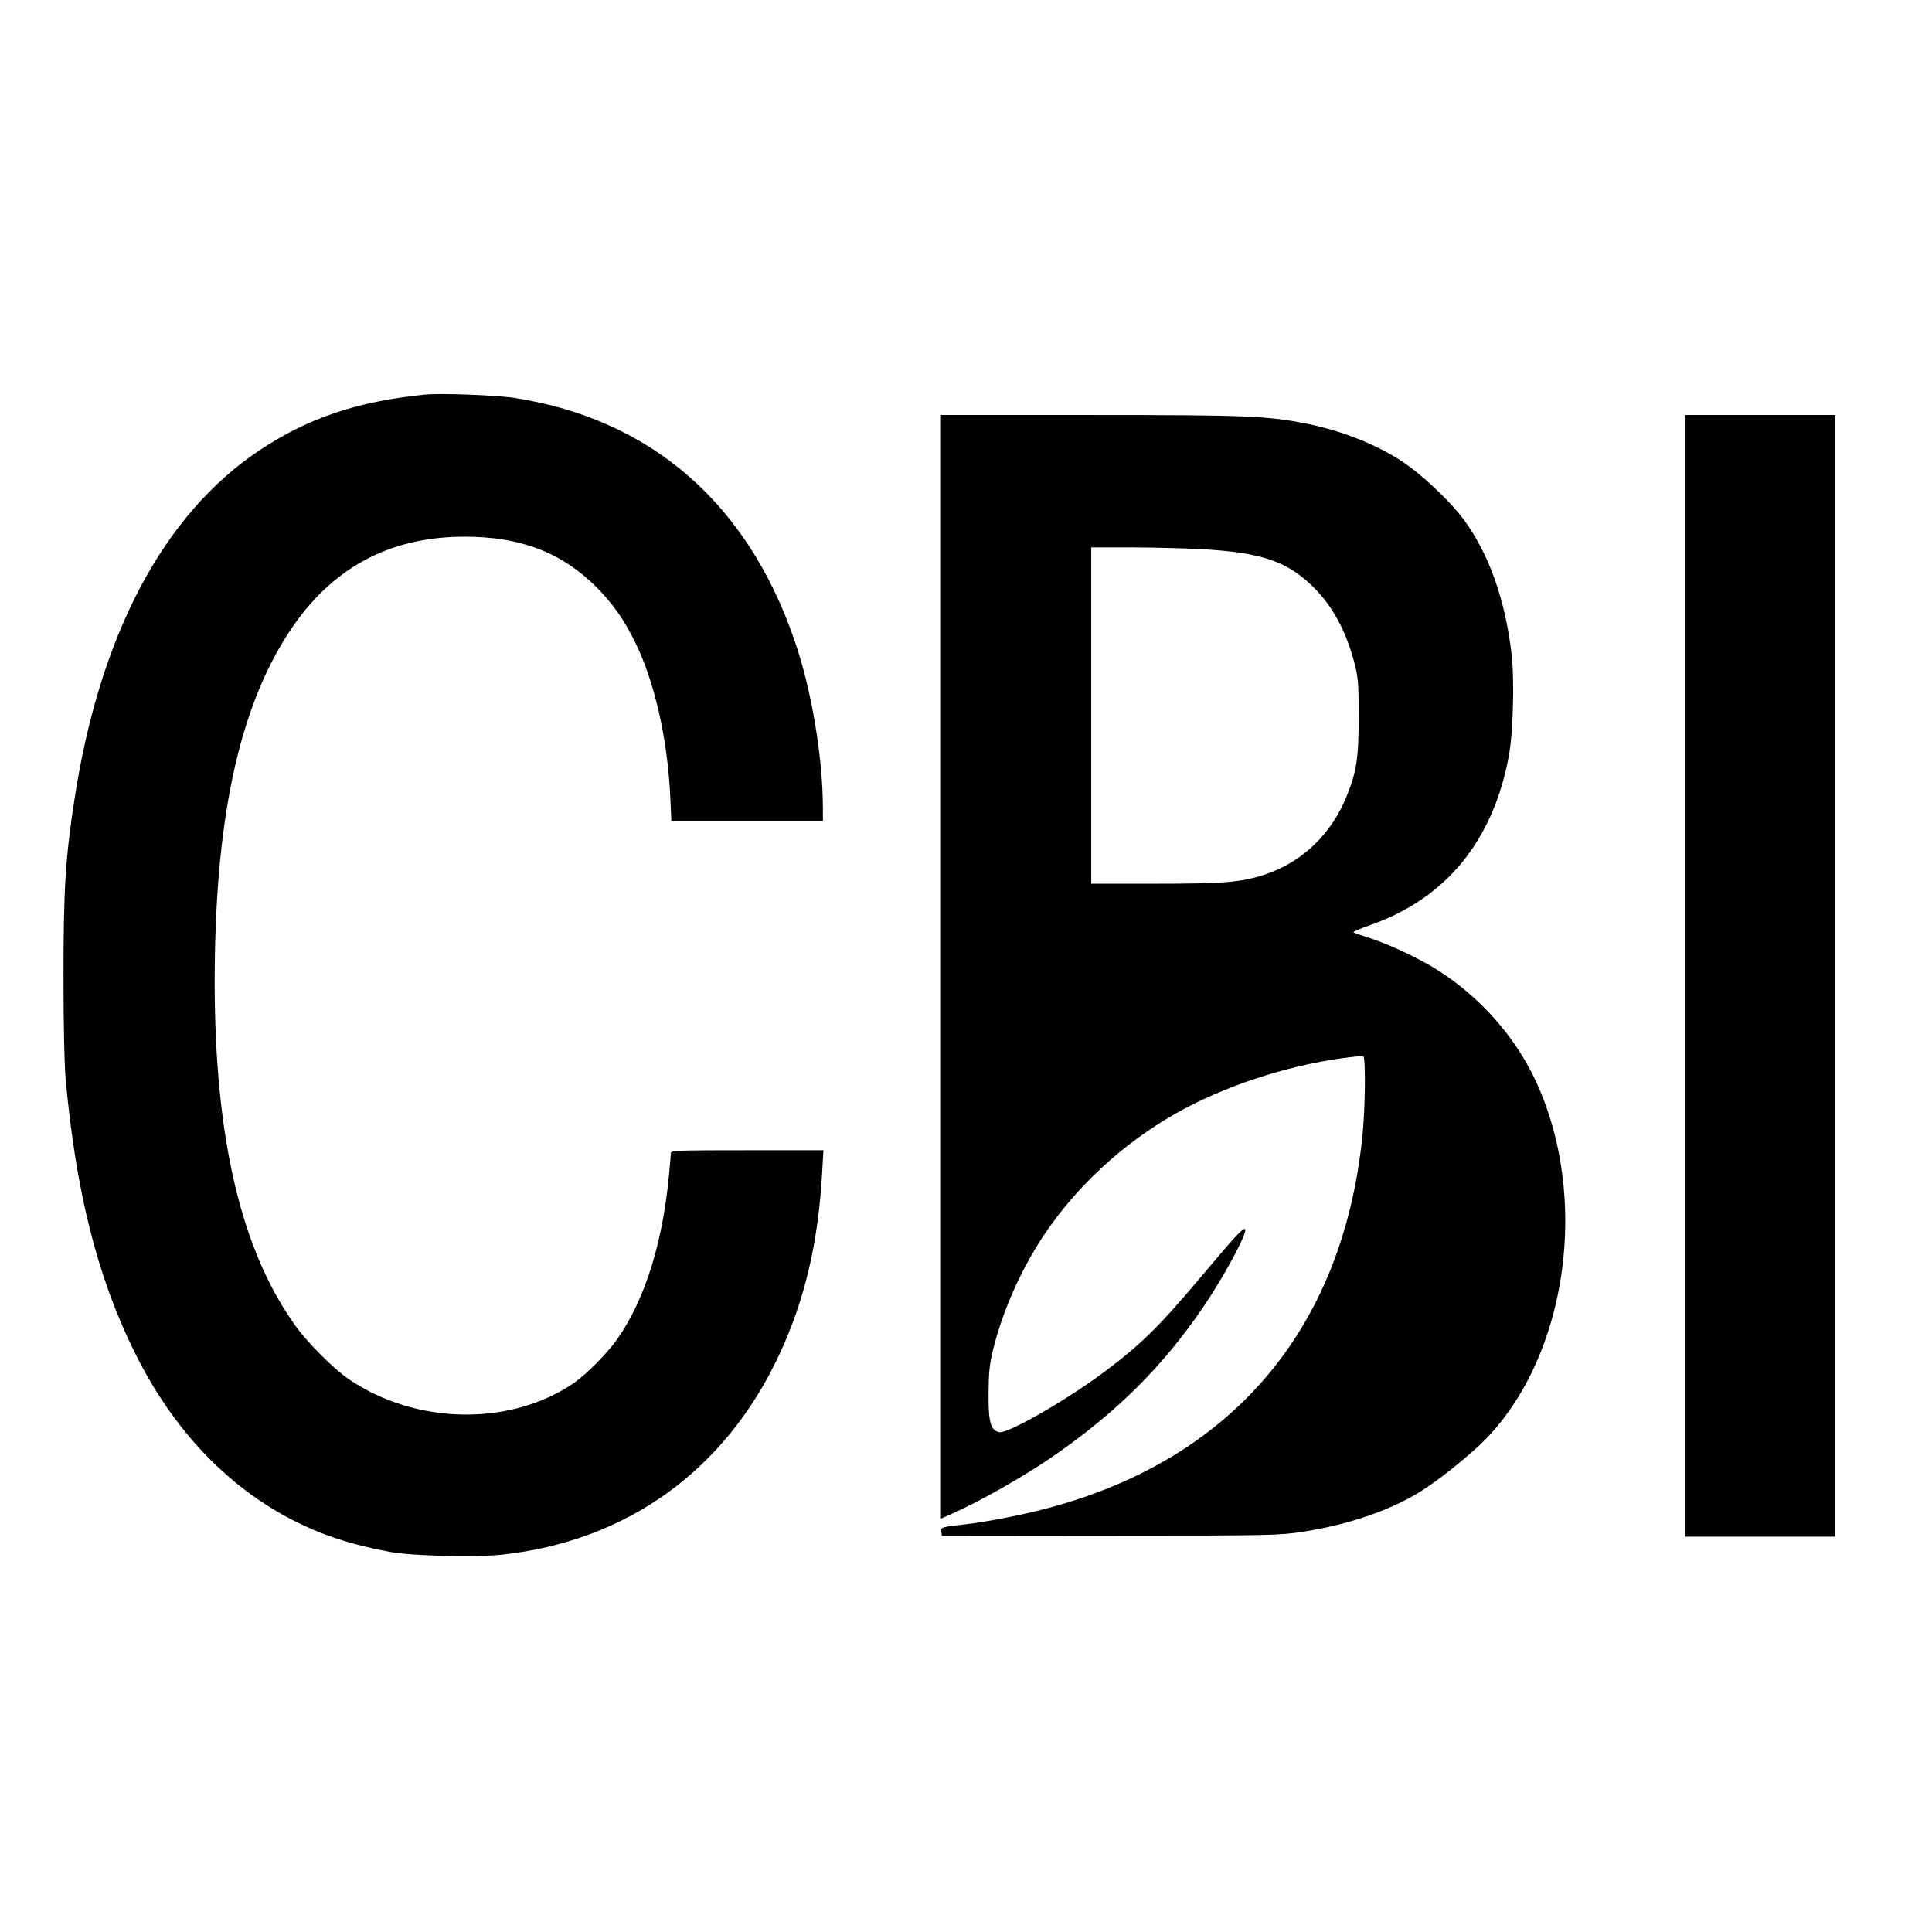 <?xml version="1.0" standalone="no"?>
<!DOCTYPE svg PUBLIC "-//W3C//DTD SVG 20010904//EN"
 "http://www.w3.org/TR/2001/REC-SVG-20010904/DTD/svg10.dtd">
<svg version="1.0" xmlns="http://www.w3.org/2000/svg"
 width="1080pt" height="1080pt" viewBox="0 0 1080 1080"
 preserveAspectRatio="xMidYMid meet">
<g transform="translate(0,1080) scale(0.1,-0.1)"
fill="#000000" stroke="none">
<path d="M2375 8594 c-380 -38 -656 -132 -927 -313 -535 -358 -891 -1030
-1032 -1951 -50 -327 -61 -498 -61 -985 0 -296 5 -498 13 -590 59 -624 175
-1085 378 -1501 221 -454 544 -789 944 -978 146 -69 302 -117 495 -152 121
-22 471 -30 618 -15 702 75 1252 472 1554 1120 142 305 217 624 239 1019 l7
122 -427 0 c-406 0 -426 -1 -426 -18 0 -10 -5 -68 -11 -128 -36 -376 -135
-690 -288 -909 -56 -80 -173 -198 -244 -247 -356 -242 -882 -233 -1257 22 -81
55 -224 197 -292 290 -308 422 -457 1051 -458 1925 0 902 132 1527 415 1960
235 359 559 535 984 535 311 0 543 -89 737 -284 88 -89 151 -178 212 -301 110
-221 184 -543 199 -872 l6 -133 424 0 423 0 0 68 c0 289 -64 672 -160 946
-264 766 -803 1232 -1560 1351 -100 16 -419 28 -505 19z"/>
<path d="M5260 5396 l0 -3085 55 24 c172 77 408 211 583 332 354 246 615 508
840 844 121 181 246 419 220 419 -16 0 -61 -50 -243 -266 -244 -290 -346 -389
-565 -550 -210 -154 -522 -331 -565 -320 -48 12 -60 56 -59 216 1 121 5 163
27 252 52 210 156 444 282 633 183 273 439 510 733 678 267 152 609 266 937
312 59 8 111 13 116 10 14 -9 11 -298 -6 -455 -114 -1085 -743 -1814 -1794
-2080 -134 -34 -308 -67 -416 -80 -144 -16 -147 -17 -143 -43 l3 -22 940 1
c920 0 943 1 1082 22 248 39 474 115 645 219 103 62 285 208 374 299 458 472
581 1354 278 2003 -115 246 -307 464 -544 616 -98 63 -273 146 -380 180 -47
15 -89 30 -94 33 -5 3 39 22 97 42 422 149 685 472 772 947 23 123 31 414 16
555 -34 309 -127 573 -271 767 -63 85 -194 212 -296 289 -146 109 -357 198
-573 242 -223 45 -334 50 -1218 50 l-833 0 0 -3084z m1460 2334 c338 -19 481
-69 630 -220 103 -105 175 -240 222 -418 20 -78 23 -110 23 -297 0 -233 -11
-306 -66 -443 -85 -214 -251 -373 -459 -441 -131 -43 -223 -51 -607 -51 l-363
0 0 940 0 940 223 0 c122 0 301 -5 397 -10z"/>
<path d="M9420 5345 l0 -3135 420 0 420 0 0 3135 0 3135 -420 0 -420 0 0
-3135z"/>
</g>
</svg>
